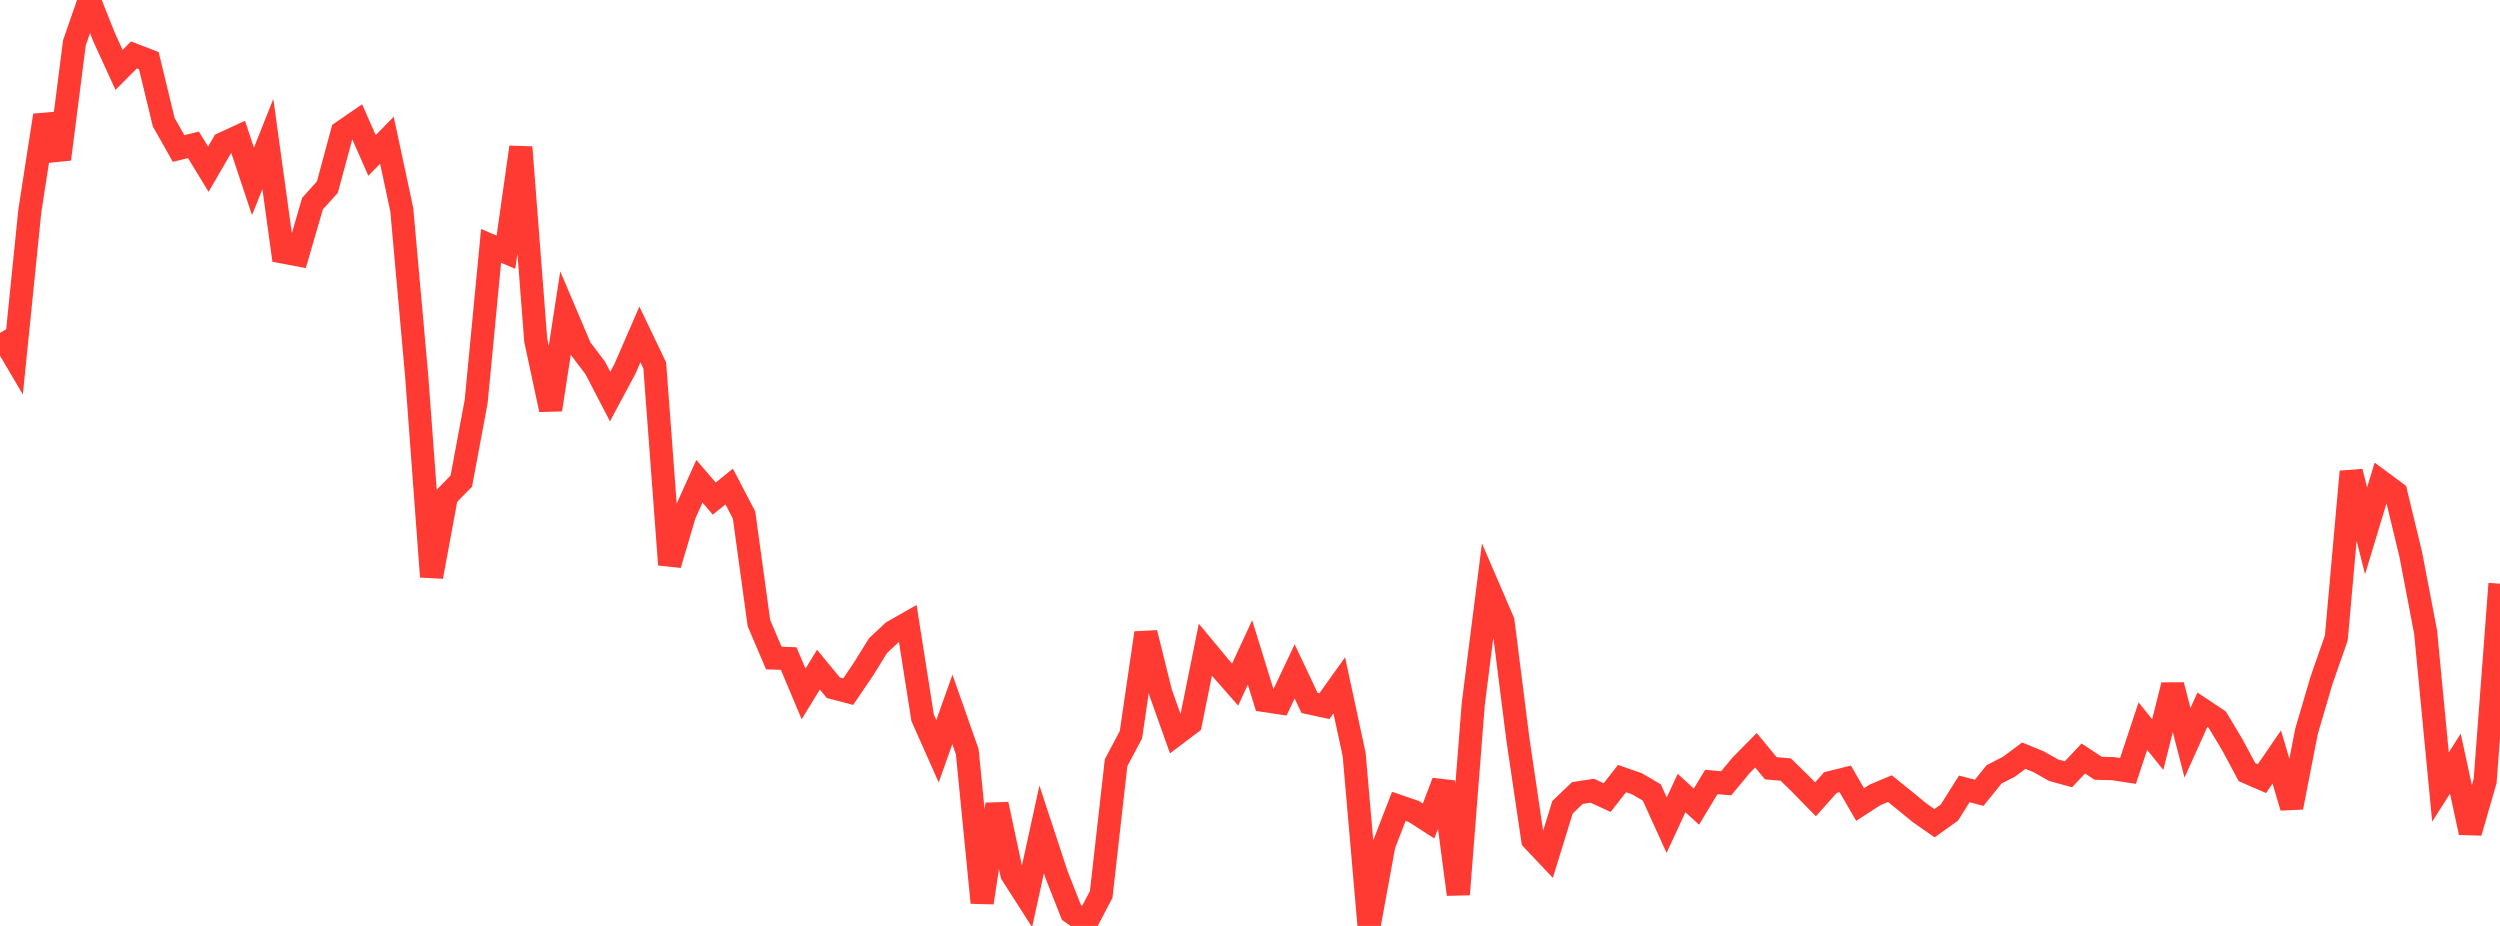 <?xml version="1.0" standalone="no"?>
<!DOCTYPE svg PUBLIC "-//W3C//DTD SVG 1.1//EN" "http://www.w3.org/Graphics/SVG/1.1/DTD/svg11.dtd">

<svg width="135" height="50" viewBox="0 0 135 50" preserveAspectRatio="none" 
  xmlns="http://www.w3.org/2000/svg"
  xmlns:xlink="http://www.w3.org/1999/xlink">


<polyline points="0.0, 17.978 0.804, 19.343 1.607, 11.413 2.411, 6.23 3.214, 8.596 4.018, 2.31 4.821, 0.0 5.625, 2.019 6.429, 3.775 7.232, 2.966 8.036, 3.277 8.839, 6.594 9.643, 8.019 10.446, 7.821 11.25, 9.137 12.054, 7.751 12.857, 7.383 13.661, 9.798 14.464, 7.776 15.268, 13.606 16.071, 13.759 16.875, 10.995 17.679, 10.104 18.482, 7.125 19.286, 6.573 20.089, 8.395 20.893, 7.573 21.696, 11.325 22.5, 20.295 23.304, 31.142 24.107, 26.803 24.911, 25.978 25.714, 21.671 26.518, 13.276 27.321, 13.622 28.125, 7.949 28.929, 18.374 29.732, 22.122 30.536, 16.917 31.339, 18.807 32.143, 19.87 32.946, 21.413 33.75, 19.911 34.554, 18.06 35.357, 19.735 36.161, 30.492 36.964, 27.779 37.768, 25.989 38.571, 26.923 39.375, 26.273 40.179, 27.811 40.982, 33.651 41.786, 35.533 42.589, 35.562 43.393, 37.473 44.196, 36.161 45.0, 37.138 45.804, 37.349 46.607, 36.164 47.411, 34.869 48.214, 34.115 49.018, 33.659 49.821, 38.759 50.625, 40.569 51.429, 38.306 52.232, 40.594 53.036, 48.744 53.839, 43.433 54.643, 47.204 55.446, 48.459 56.25, 44.79 57.054, 47.234 57.857, 49.27 58.661, 49.832 59.464, 48.3 60.268, 41.185 61.071, 39.673 61.875, 34.178 62.679, 37.415 63.482, 39.669 64.286, 39.061 65.089, 35.085 65.893, 36.055 66.696, 36.969 67.5, 35.231 68.304, 37.832 69.107, 37.952 69.911, 36.255 70.714, 37.957 71.518, 38.132 72.321, 37.008 73.125, 40.751 73.929, 50.0 74.732, 45.62 75.536, 43.542 76.339, 43.817 77.143, 44.334 77.946, 42.223 78.75, 48.296 79.554, 38.036 80.357, 31.693 81.161, 33.557 81.964, 39.906 82.768, 45.346 83.571, 46.197 84.375, 43.592 85.179, 42.823 85.982, 42.699 86.786, 43.071 87.589, 42.042 88.393, 42.322 89.196, 42.792 90.0, 44.559 90.804, 42.823 91.607, 43.558 92.411, 42.226 93.214, 42.298 94.018, 41.328 94.821, 40.513 95.625, 41.487 96.429, 41.555 97.232, 42.341 98.036, 43.164 98.839, 42.261 99.643, 42.06 100.446, 43.445 101.25, 42.924 102.054, 42.586 102.857, 43.235 103.661, 43.892 104.464, 44.453 105.268, 43.878 106.071, 42.601 106.875, 42.811 107.679, 41.816 108.482, 41.404 109.286, 40.807 110.089, 41.135 110.893, 41.591 111.696, 41.81 112.5, 40.959 113.304, 41.488 114.107, 41.507 114.911, 41.631 115.714, 39.211 116.518, 40.208 117.321, 36.997 118.125, 40.111 118.929, 38.326 119.732, 38.861 120.536, 40.202 121.339, 41.698 122.143, 42.047 122.946, 40.878 123.75, 43.597 124.554, 39.483 125.357, 36.752 126.161, 34.447 126.964, 25.469 127.768, 28.668 128.571, 26.012 129.375, 26.606 130.179, 29.932 130.982, 34.133 131.786, 42.5 132.589, 41.236 133.393, 44.956 134.196, 42.179 135.0, 31.52" fill="none" stroke="#ff3a33" stroke-width="1.25"/>

</svg>